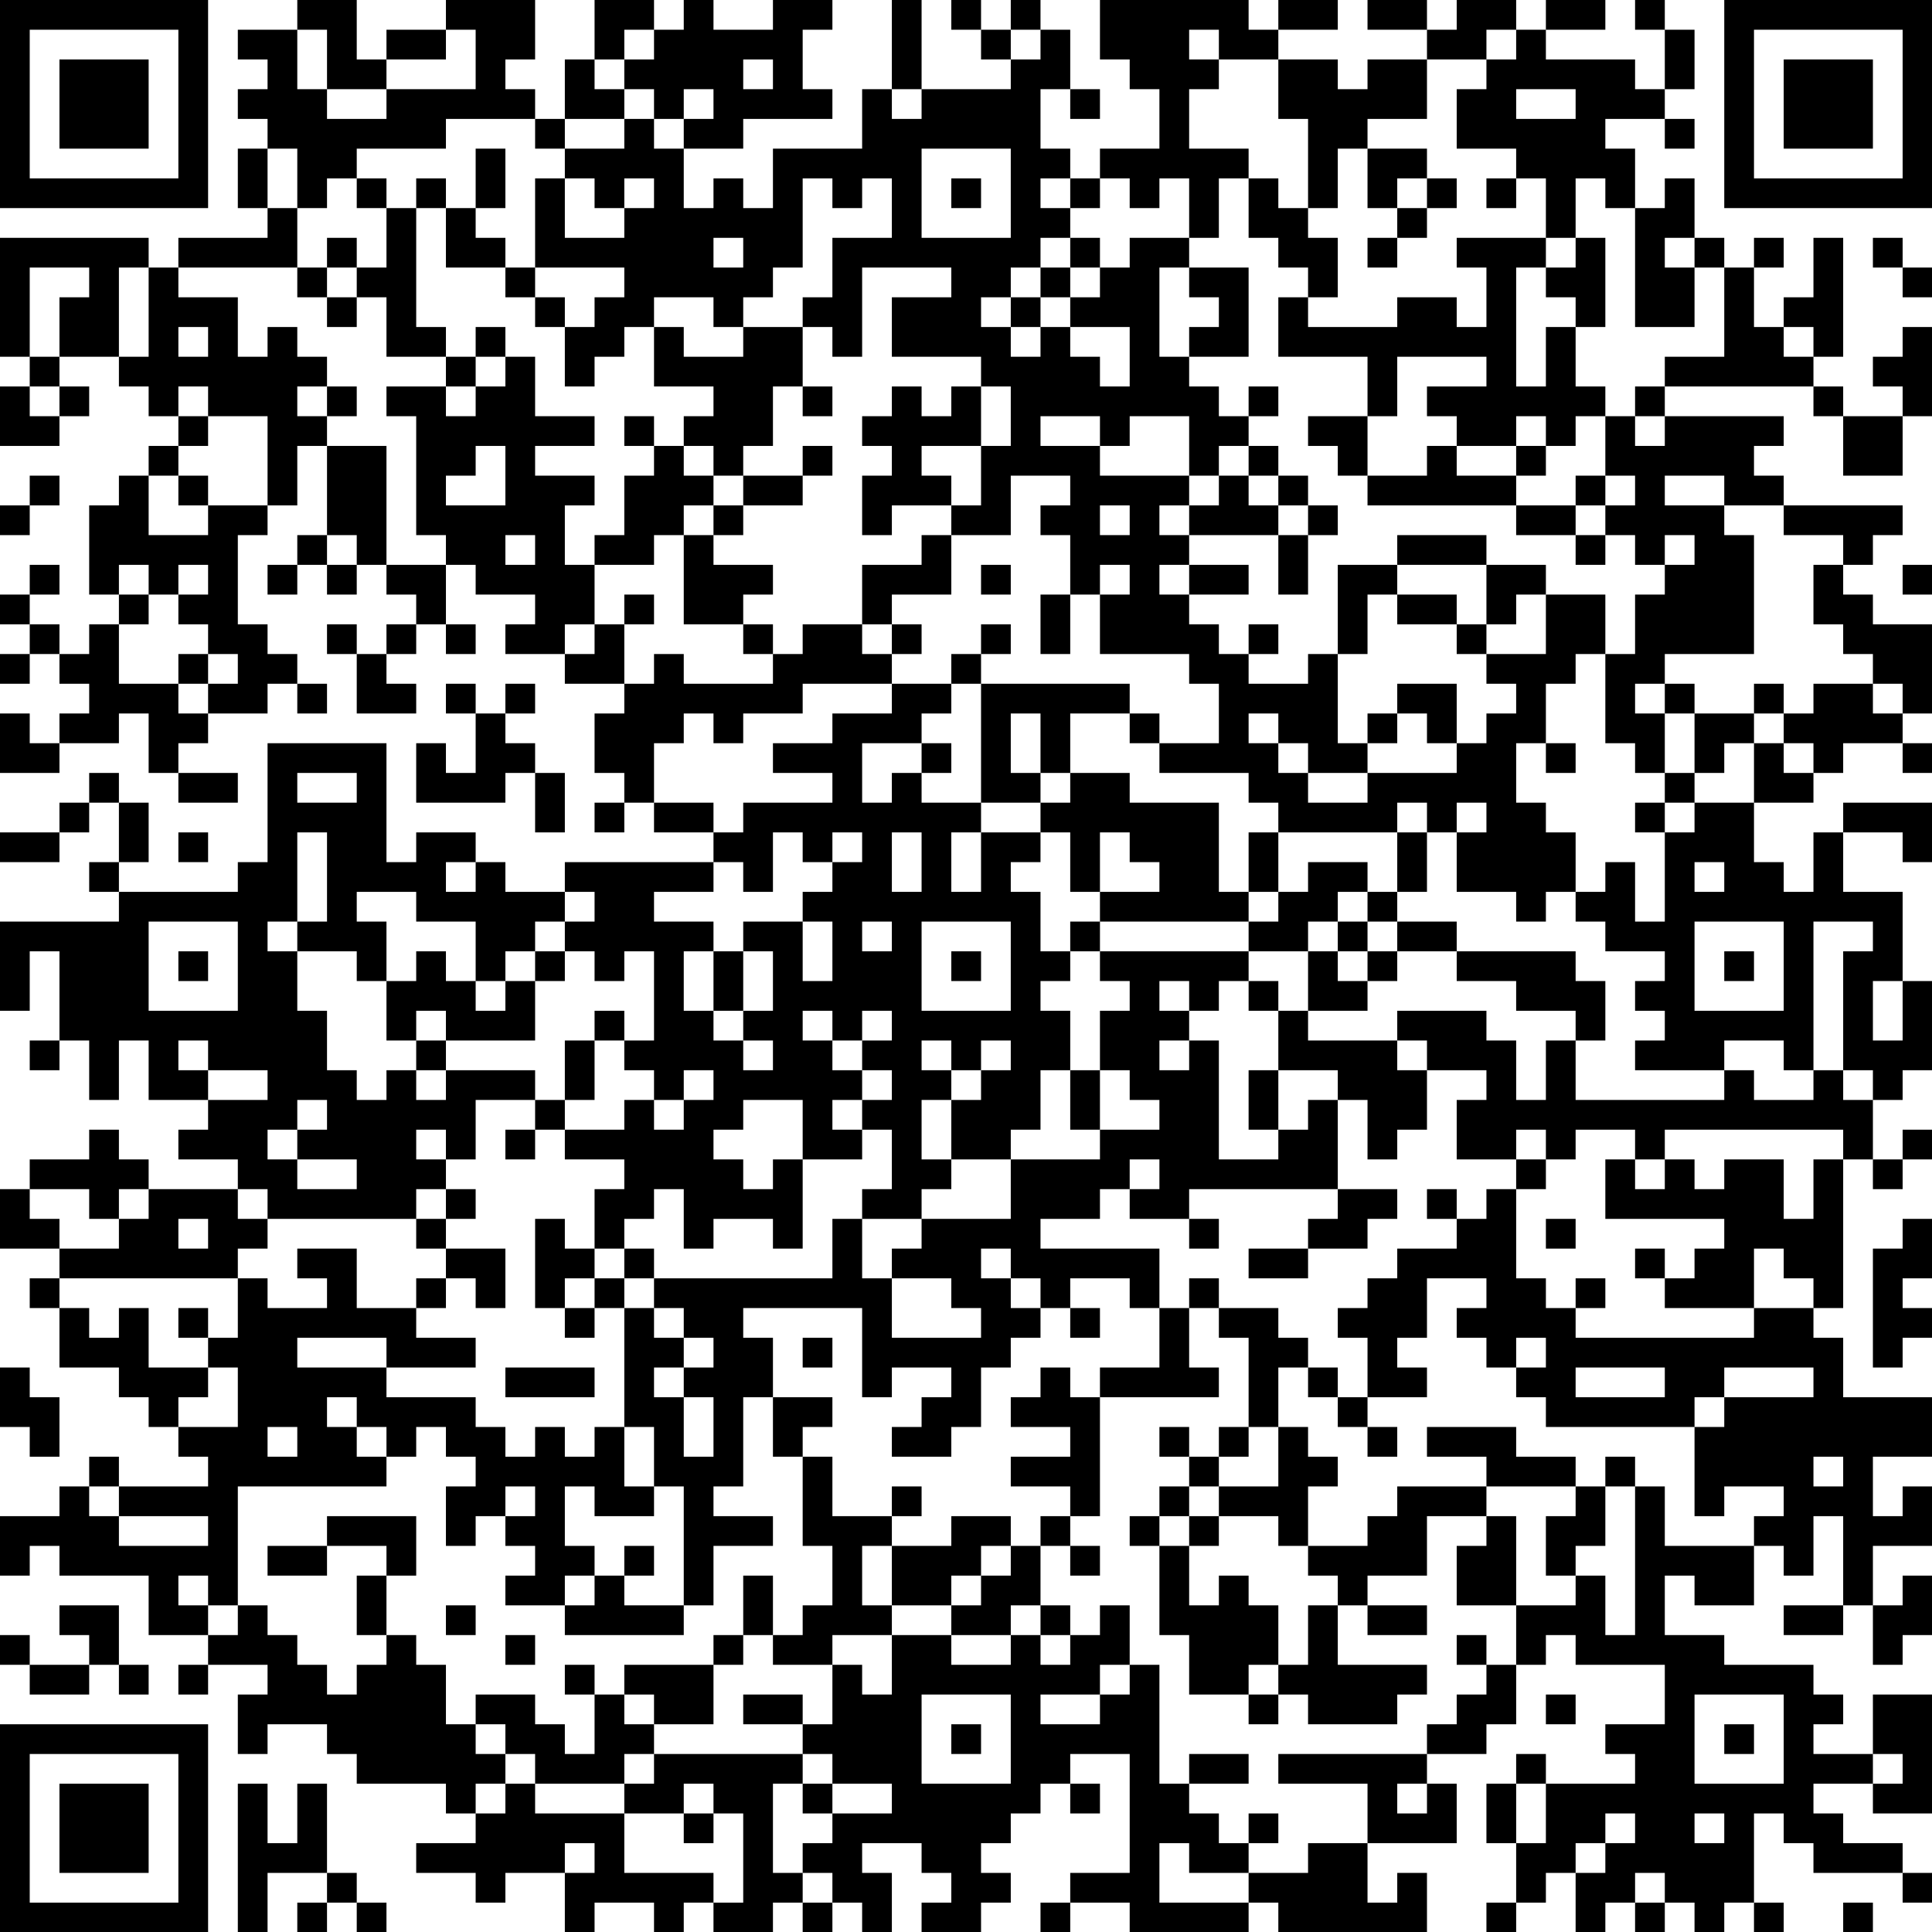 <?xml version="1.0" encoding="UTF-8"?>
<svg xmlns="http://www.w3.org/2000/svg" version="1.1" width="160" height="160" viewBox="0 0 160 160"><rect x="0" y="0" width="160" height="160" fill="#ffffff"/><g transform="scale(2.462)"><g transform="translate(0,0)"><path fill-rule="evenodd" d="M10 0L10 1L8 1L8 2L9 2L9 3L8 3L8 4L9 4L9 5L8 5L8 7L9 7L9 8L6 8L6 9L5 9L5 8L0 8L0 12L1 12L1 13L0 13L0 15L2 15L2 14L3 14L3 13L2 13L2 12L4 12L4 13L5 13L5 14L6 14L6 15L5 15L5 16L4 16L4 17L3 17L3 20L4 20L4 21L3 21L3 22L2 22L2 21L1 21L1 20L2 20L2 19L1 19L1 20L0 20L0 21L1 21L1 22L0 22L0 23L1 23L1 22L2 22L2 23L3 23L3 24L2 24L2 25L1 25L1 24L0 24L0 26L2 26L2 25L4 25L4 24L5 24L5 26L6 26L6 27L8 27L8 26L6 26L6 25L7 25L7 24L9 24L9 23L10 23L10 24L11 24L11 23L10 23L10 22L9 22L9 21L8 21L8 18L9 18L9 17L10 17L10 15L11 15L11 18L10 18L10 19L9 19L9 20L10 20L10 19L11 19L11 20L12 20L12 19L13 19L13 20L14 20L14 21L13 21L13 22L12 22L12 21L11 21L11 22L12 22L12 24L14 24L14 23L13 23L13 22L14 22L14 21L15 21L15 22L16 22L16 21L15 21L15 19L16 19L16 20L18 20L18 21L17 21L17 22L19 22L19 23L21 23L21 24L20 24L20 26L21 26L21 27L20 27L20 28L21 28L21 27L22 27L22 28L24 28L24 29L19 29L19 30L17 30L17 29L16 29L16 28L14 28L14 29L13 29L13 25L9 25L9 29L8 29L8 30L4 30L4 29L5 29L5 27L4 27L4 26L3 26L3 27L2 27L2 28L0 28L0 29L2 29L2 28L3 28L3 27L4 27L4 29L3 29L3 30L4 30L4 31L0 31L0 34L1 34L1 32L2 32L2 35L1 35L1 36L2 36L2 35L3 35L3 37L4 37L4 35L5 35L5 37L7 37L7 38L6 38L6 39L8 39L8 40L5 40L5 39L4 39L4 38L3 38L3 39L1 39L1 40L0 40L0 42L2 42L2 43L1 43L1 44L2 44L2 46L4 46L4 47L5 47L5 48L6 48L6 49L7 49L7 50L4 50L4 49L3 49L3 50L2 50L2 51L0 51L0 53L1 53L1 52L2 52L2 53L5 53L5 55L7 55L7 56L6 56L6 57L7 57L7 56L9 56L9 57L8 57L8 59L9 59L9 58L11 58L11 59L12 59L12 60L15 60L15 61L16 61L16 62L14 62L14 63L16 63L16 64L17 64L17 63L19 63L19 65L20 65L20 64L22 64L22 65L23 65L23 64L24 64L24 65L26 65L26 64L27 64L27 65L28 65L28 64L29 64L29 65L30 65L30 63L29 63L29 62L31 62L31 63L32 63L32 64L31 64L31 65L33 65L33 64L34 64L34 63L33 63L33 62L34 62L34 61L35 61L35 60L36 60L36 61L37 61L37 60L36 60L36 59L38 59L38 63L36 63L36 64L35 64L35 65L36 65L36 64L38 64L38 65L42 65L42 64L43 64L43 65L48 65L48 63L47 63L47 64L46 64L46 62L49 62L49 60L48 60L48 59L50 59L50 58L51 58L51 56L52 56L52 55L53 55L53 56L56 56L56 58L54 58L54 59L55 59L55 60L52 60L52 59L51 59L51 60L50 60L50 62L51 62L51 64L50 64L50 65L51 65L51 64L52 64L52 63L53 63L53 65L54 65L54 64L55 64L55 65L56 65L56 64L57 64L57 65L58 65L58 64L59 64L59 65L60 65L60 64L59 64L59 61L60 61L60 62L61 62L61 63L64 63L64 64L65 64L65 63L64 63L64 62L62 62L62 61L61 61L61 60L63 60L63 61L65 61L65 57L63 57L63 59L61 59L61 58L62 58L62 57L61 57L61 56L58 56L58 55L56 55L56 53L57 53L57 54L59 54L59 52L60 52L60 53L61 53L61 51L62 51L62 54L60 54L60 55L62 55L62 54L63 54L63 56L64 56L64 55L65 55L65 53L64 53L64 54L63 54L63 52L65 52L65 50L64 50L64 51L63 51L63 49L65 49L65 47L62 47L62 45L61 45L61 44L62 44L62 39L63 39L63 40L64 40L64 39L65 39L65 38L64 38L64 39L63 39L63 37L64 37L64 36L65 36L65 33L64 33L64 30L62 30L62 28L64 28L64 29L65 29L65 27L62 27L62 28L61 28L61 30L60 30L60 29L59 29L59 27L61 27L61 26L62 26L62 25L64 25L64 26L65 26L65 25L64 25L64 24L65 24L65 21L63 21L63 20L62 20L62 19L63 19L63 18L64 18L64 17L60 17L60 16L59 16L59 15L60 15L60 14L56 14L56 13L61 13L61 14L62 14L62 16L64 16L64 14L65 14L65 11L64 11L64 12L63 12L63 13L64 13L64 14L62 14L62 13L61 13L61 12L62 12L62 8L61 8L61 10L60 10L60 11L59 11L59 9L60 9L60 8L59 8L59 9L58 9L58 8L57 8L57 6L56 6L56 7L55 7L55 5L54 5L54 4L56 4L56 5L57 5L57 4L56 4L56 3L57 3L57 1L56 1L56 0L55 0L55 1L56 1L56 3L55 3L55 2L52 2L52 1L54 1L54 0L52 0L52 1L51 1L51 0L49 0L49 1L48 1L48 0L46 0L46 1L48 1L48 2L46 2L46 3L45 3L45 2L43 2L43 1L45 1L45 0L43 0L43 1L42 1L42 0L37 0L37 2L38 2L38 3L39 3L39 5L37 5L37 6L36 6L36 5L35 5L35 3L36 3L36 4L37 4L37 3L36 3L36 1L35 1L35 0L34 0L34 1L33 1L33 0L32 0L32 1L33 1L33 2L34 2L34 3L31 3L31 0L30 0L30 3L29 3L29 5L26 5L26 7L25 7L25 6L24 6L24 7L23 7L23 5L25 5L25 4L28 4L28 3L27 3L27 1L28 1L28 0L26 0L26 1L24 1L24 0L23 0L23 1L22 1L22 0L20 0L20 2L19 2L19 4L18 4L18 3L17 3L17 2L18 2L18 0L15 0L15 1L13 1L13 2L12 2L12 0ZM10 1L10 3L11 3L11 4L13 4L13 3L16 3L16 1L15 1L15 2L13 2L13 3L11 3L11 1ZM21 1L21 2L20 2L20 3L21 3L21 4L19 4L19 5L18 5L18 4L15 4L15 5L12 5L12 6L11 6L11 7L10 7L10 5L9 5L9 7L10 7L10 9L6 9L6 10L8 10L8 12L9 12L9 11L10 11L10 12L11 12L11 13L10 13L10 14L11 14L11 15L13 15L13 19L15 19L15 18L14 18L14 14L13 14L13 13L15 13L15 14L16 14L16 13L17 13L17 12L18 12L18 14L20 14L20 15L18 15L18 16L20 16L20 17L19 17L19 19L20 19L20 21L19 21L19 22L20 22L20 21L21 21L21 23L22 23L22 22L23 22L23 23L26 23L26 22L27 22L27 21L29 21L29 22L30 22L30 23L27 23L27 24L25 24L25 25L24 25L24 24L23 24L23 25L22 25L22 27L24 27L24 28L25 28L25 27L28 27L28 26L26 26L26 25L28 25L28 24L30 24L30 23L32 23L32 24L31 24L31 25L29 25L29 27L30 27L30 26L31 26L31 27L33 27L33 28L32 28L32 30L33 30L33 28L35 28L35 29L34 29L34 30L35 30L35 32L36 32L36 33L35 33L35 34L36 34L36 36L35 36L35 38L34 38L34 39L32 39L32 37L33 37L33 36L34 36L34 35L33 35L33 36L32 36L32 35L31 35L31 36L32 36L32 37L31 37L31 39L32 39L32 40L31 40L31 41L29 41L29 40L30 40L30 38L29 38L29 37L30 37L30 36L29 36L29 35L30 35L30 34L29 34L29 35L28 35L28 34L27 34L27 35L28 35L28 36L29 36L29 37L28 37L28 38L29 38L29 39L27 39L27 37L25 37L25 38L24 38L24 39L25 39L25 40L26 40L26 39L27 39L27 42L26 42L26 41L24 41L24 42L23 42L23 40L22 40L22 41L21 41L21 42L20 42L20 40L21 40L21 39L19 39L19 38L21 38L21 37L22 37L22 38L23 38L23 37L24 37L24 36L23 36L23 37L22 37L22 36L21 36L21 35L22 35L22 32L21 32L21 33L20 33L20 32L19 32L19 31L20 31L20 30L19 30L19 31L18 31L18 32L17 32L17 33L16 33L16 31L14 31L14 30L12 30L12 31L13 31L13 33L12 33L12 32L10 32L10 31L11 31L11 28L10 28L10 31L9 31L9 32L10 32L10 34L11 34L11 36L12 36L12 37L13 37L13 36L14 36L14 37L15 37L15 36L18 36L18 37L16 37L16 39L15 39L15 38L14 38L14 39L15 39L15 40L14 40L14 41L9 41L9 40L8 40L8 41L9 41L9 42L8 42L8 43L2 43L2 44L3 44L3 45L4 45L4 44L5 44L5 46L7 46L7 47L6 47L6 48L8 48L8 46L7 46L7 45L8 45L8 43L9 43L9 44L11 44L11 43L10 43L10 42L12 42L12 44L14 44L14 45L16 45L16 46L13 46L13 45L10 45L10 46L13 46L13 47L16 47L16 48L17 48L17 49L18 49L18 48L19 48L19 49L20 49L20 48L21 48L21 50L22 50L22 51L20 51L20 50L19 50L19 52L20 52L20 53L19 53L19 54L17 54L17 53L18 53L18 52L17 52L17 51L18 51L18 50L17 50L17 51L16 51L16 52L15 52L15 50L16 50L16 49L15 49L15 48L14 48L14 49L13 49L13 48L12 48L12 47L11 47L11 48L12 48L12 49L13 49L13 50L8 50L8 54L7 54L7 53L6 53L6 54L7 54L7 55L8 55L8 54L9 54L9 55L10 55L10 56L11 56L11 57L12 57L12 56L13 56L13 55L14 55L14 56L15 56L15 58L16 58L16 59L17 59L17 60L16 60L16 61L17 61L17 60L18 60L18 61L21 61L21 63L24 63L24 64L25 64L25 61L24 61L24 60L23 60L23 61L21 61L21 60L22 60L22 59L27 59L27 60L26 60L26 63L27 63L27 64L28 64L28 63L27 63L27 62L28 62L28 61L30 61L30 60L28 60L28 59L27 59L27 58L28 58L28 56L29 56L29 57L30 57L30 55L32 55L32 56L34 56L34 55L35 55L35 56L36 56L36 55L37 55L37 54L38 54L38 56L37 56L37 57L35 57L35 58L37 58L37 57L38 57L38 56L39 56L39 60L40 60L40 61L41 61L41 62L42 62L42 63L40 63L40 62L39 62L39 64L42 64L42 63L44 63L44 62L46 62L46 60L43 60L43 59L48 59L48 58L49 58L49 57L50 57L50 56L51 56L51 54L53 54L53 53L54 53L54 55L55 55L55 50L56 50L56 52L59 52L59 51L60 51L60 50L58 50L58 51L57 51L57 48L58 48L58 47L61 47L61 46L58 46L58 47L57 47L57 48L52 48L52 47L51 47L51 46L52 46L52 45L51 45L51 46L50 46L50 45L49 45L49 44L50 44L50 43L48 43L48 45L47 45L47 46L48 46L48 47L46 47L46 45L45 45L45 44L46 44L46 43L47 43L47 42L49 42L49 41L50 41L50 40L51 40L51 43L52 43L52 44L53 44L53 45L59 45L59 44L61 44L61 43L60 43L60 42L59 42L59 44L56 44L56 43L57 43L57 42L58 42L58 41L54 41L54 39L55 39L55 40L56 40L56 39L57 39L57 40L58 40L58 39L60 39L60 41L61 41L61 39L62 39L62 38L56 38L56 39L55 39L55 38L53 38L53 39L52 39L52 38L51 38L51 39L49 39L49 37L50 37L50 36L48 36L48 35L47 35L47 34L50 34L50 35L51 35L51 37L52 37L52 35L53 35L53 37L58 37L58 36L59 36L59 37L61 37L61 36L62 36L62 37L63 37L63 36L62 36L62 32L63 32L63 31L61 31L61 36L60 36L60 35L58 35L58 36L55 36L55 35L56 35L56 34L55 34L55 33L56 33L56 32L54 32L54 31L53 31L53 30L54 30L54 29L55 29L55 31L56 31L56 28L57 28L57 27L59 27L59 25L60 25L60 26L61 26L61 25L60 25L60 24L61 24L61 23L63 23L63 24L64 24L64 23L63 23L63 22L62 22L62 21L61 21L61 19L62 19L62 18L60 18L60 17L58 17L58 16L56 16L56 17L58 17L58 18L59 18L59 22L56 22L56 23L55 23L55 24L56 24L56 26L55 26L55 25L54 25L54 22L55 22L55 20L56 20L56 19L57 19L57 18L56 18L56 19L55 19L55 18L54 18L54 17L55 17L55 16L54 16L54 14L55 14L55 15L56 15L56 14L55 14L55 13L56 13L56 12L58 12L58 9L57 9L57 8L56 8L56 9L57 9L57 11L55 11L55 7L54 7L54 6L53 6L53 8L52 8L52 6L51 6L51 5L49 5L49 3L50 3L50 2L51 2L51 1L50 1L50 2L48 2L48 4L46 4L46 5L45 5L45 7L44 7L44 4L43 4L43 2L41 2L41 1L40 1L40 2L41 2L41 3L40 3L40 5L42 5L42 6L41 6L41 8L40 8L40 6L39 6L39 7L38 7L38 6L37 6L37 7L36 7L36 6L35 6L35 7L36 7L36 8L35 8L35 9L34 9L34 10L33 10L33 11L34 11L34 12L35 12L35 11L36 11L36 12L37 12L37 13L38 13L38 11L36 11L36 10L37 10L37 9L38 9L38 8L40 8L40 9L39 9L39 12L40 12L40 13L41 13L41 14L42 14L42 15L41 15L41 16L40 16L40 14L38 14L38 15L37 15L37 14L35 14L35 15L37 15L37 16L40 16L40 17L39 17L39 18L40 18L40 19L39 19L39 20L40 20L40 21L41 21L41 22L42 22L42 23L44 23L44 22L45 22L45 25L46 25L46 26L44 26L44 25L43 25L43 24L42 24L42 25L43 25L43 26L44 26L44 27L46 27L46 26L49 26L49 25L50 25L50 24L51 24L51 23L50 23L50 22L52 22L52 20L54 20L54 22L53 22L53 23L52 23L52 25L51 25L51 27L52 27L52 28L53 28L53 30L52 30L52 31L51 31L51 30L49 30L49 28L50 28L50 27L49 27L49 28L48 28L48 27L47 27L47 28L43 28L43 27L42 27L42 26L39 26L39 25L41 25L41 23L40 23L40 22L37 22L37 20L38 20L38 19L37 19L37 20L36 20L36 18L35 18L35 17L36 17L36 16L34 16L34 18L32 18L32 17L33 17L33 15L34 15L34 13L33 13L33 12L30 12L30 10L32 10L32 9L29 9L29 12L28 12L28 11L27 11L27 10L28 10L28 8L30 8L30 6L29 6L29 7L28 7L28 6L27 6L27 9L26 9L26 10L25 10L25 11L24 11L24 10L22 10L22 11L21 11L21 12L20 12L20 13L19 13L19 11L20 11L20 10L21 10L21 9L18 9L18 6L19 6L19 8L21 8L21 7L22 7L22 6L21 6L21 7L20 7L20 6L19 6L19 5L21 5L21 4L22 4L22 5L23 5L23 4L24 4L24 3L23 3L23 4L22 4L22 3L21 3L21 2L22 2L22 1ZM34 1L34 2L35 2L35 1ZM25 2L25 3L26 3L26 2ZM30 3L30 4L31 4L31 3ZM51 3L51 4L53 4L53 3ZM16 5L16 7L15 7L15 6L14 6L14 7L13 7L13 6L12 6L12 7L13 7L13 9L12 9L12 8L11 8L11 9L10 9L10 10L11 10L11 11L12 11L12 10L13 10L13 12L15 12L15 13L16 13L16 12L17 12L17 11L16 11L16 12L15 12L15 11L14 11L14 7L15 7L15 9L17 9L17 10L18 10L18 11L19 11L19 10L18 10L18 9L17 9L17 8L16 8L16 7L17 7L17 5ZM31 5L31 8L34 8L34 5ZM46 5L46 7L47 7L47 8L46 8L46 9L47 9L47 8L48 8L48 7L49 7L49 6L48 6L48 5ZM32 6L32 7L33 7L33 6ZM42 6L42 8L43 8L43 9L44 9L44 10L43 10L43 12L46 12L46 14L44 14L44 15L45 15L45 16L46 16L46 17L51 17L51 18L53 18L53 19L54 19L54 18L53 18L53 17L54 17L54 16L53 16L53 17L51 17L51 16L52 16L52 15L53 15L53 14L54 14L54 13L53 13L53 11L54 11L54 8L53 8L53 9L52 9L52 8L49 8L49 9L50 9L50 11L49 11L49 10L47 10L47 11L44 11L44 10L45 10L45 8L44 8L44 7L43 7L43 6ZM47 6L47 7L48 7L48 6ZM50 6L50 7L51 7L51 6ZM24 8L24 9L25 9L25 8ZM36 8L36 9L35 9L35 10L34 10L34 11L35 11L35 10L36 10L36 9L37 9L37 8ZM63 8L63 9L64 9L64 10L65 10L65 9L64 9L64 8ZM1 9L1 12L2 12L2 10L3 10L3 9ZM4 9L4 12L5 12L5 9ZM11 9L11 10L12 10L12 9ZM40 9L40 10L41 10L41 11L40 11L40 12L42 12L42 9ZM51 9L51 13L52 13L52 11L53 11L53 10L52 10L52 9ZM6 11L6 12L7 12L7 11ZM22 11L22 13L24 13L24 14L23 14L23 15L22 15L22 14L21 14L21 15L22 15L22 16L21 16L21 18L20 18L20 19L22 19L22 18L23 18L23 21L25 21L25 22L26 22L26 21L25 21L25 20L26 20L26 19L24 19L24 18L25 18L25 17L27 17L27 16L28 16L28 15L27 15L27 16L25 16L25 15L26 15L26 13L27 13L27 14L28 14L28 13L27 13L27 11L25 11L25 12L23 12L23 11ZM60 11L60 12L61 12L61 11ZM47 12L47 14L46 14L46 16L48 16L48 15L49 15L49 16L51 16L51 15L52 15L52 14L51 14L51 15L49 15L49 14L48 14L48 13L50 13L50 12ZM1 13L1 14L2 14L2 13ZM6 13L6 14L7 14L7 15L6 15L6 16L5 16L5 18L7 18L7 17L9 17L9 14L7 14L7 13ZM11 13L11 14L12 14L12 13ZM30 13L30 14L29 14L29 15L30 15L30 16L29 16L29 18L30 18L30 17L32 17L32 16L31 16L31 15L33 15L33 13L32 13L32 14L31 14L31 13ZM42 13L42 14L43 14L43 13ZM16 15L16 16L15 16L15 17L17 17L17 15ZM23 15L23 16L24 16L24 17L23 17L23 18L24 18L24 17L25 17L25 16L24 16L24 15ZM42 15L42 16L41 16L41 17L40 17L40 18L43 18L43 20L44 20L44 18L45 18L45 17L44 17L44 16L43 16L43 15ZM1 16L1 17L0 17L0 18L1 18L1 17L2 17L2 16ZM6 16L6 17L7 17L7 16ZM42 16L42 17L43 17L43 18L44 18L44 17L43 17L43 16ZM37 17L37 18L38 18L38 17ZM11 18L11 19L12 19L12 18ZM17 18L17 19L18 19L18 18ZM31 18L31 19L29 19L29 21L30 21L30 22L31 22L31 21L30 21L30 20L32 20L32 18ZM47 18L47 19L45 19L45 22L46 22L46 20L47 20L47 21L49 21L49 22L50 22L50 21L51 21L51 20L52 20L52 19L50 19L50 18ZM4 19L4 20L5 20L5 21L4 21L4 23L6 23L6 24L7 24L7 23L8 23L8 22L7 22L7 21L6 21L6 20L7 20L7 19L6 19L6 20L5 20L5 19ZM33 19L33 20L34 20L34 19ZM40 19L40 20L42 20L42 19ZM47 19L47 20L49 20L49 21L50 21L50 19ZM64 19L64 20L65 20L65 19ZM21 20L21 21L22 21L22 20ZM35 20L35 22L36 22L36 20ZM33 21L33 22L32 22L32 23L33 23L33 27L35 27L35 28L36 28L36 30L37 30L37 31L36 31L36 32L37 32L37 33L38 33L38 34L37 34L37 36L36 36L36 38L37 38L37 39L34 39L34 41L31 41L31 42L30 42L30 43L29 43L29 41L28 41L28 43L22 43L22 42L21 42L21 43L20 43L20 42L19 42L19 41L18 41L18 44L19 44L19 45L20 45L20 44L21 44L21 48L22 48L22 50L23 50L23 54L21 54L21 53L22 53L22 52L21 52L21 53L20 53L20 54L19 54L19 55L23 55L23 54L24 54L24 52L26 52L26 51L24 51L24 50L25 50L25 47L26 47L26 49L27 49L27 52L28 52L28 54L27 54L27 55L26 55L26 53L25 53L25 55L24 55L24 56L21 56L21 57L20 57L20 56L19 56L19 57L20 57L20 59L19 59L19 58L18 58L18 57L16 57L16 58L17 58L17 59L18 59L18 60L21 60L21 59L22 59L22 58L24 58L24 56L25 56L25 55L26 55L26 56L28 56L28 55L30 55L30 54L32 54L32 55L34 55L34 54L35 54L35 55L36 55L36 54L35 54L35 52L36 52L36 53L37 53L37 52L36 52L36 51L37 51L37 47L41 47L41 46L40 46L40 44L41 44L41 45L42 45L42 48L41 48L41 49L40 49L40 48L39 48L39 49L40 49L40 50L39 50L39 51L38 51L38 52L39 52L39 55L40 55L40 57L42 57L42 58L43 58L43 57L44 57L44 58L47 58L47 57L48 57L48 56L45 56L45 54L46 54L46 55L48 55L48 54L46 54L46 53L48 53L48 51L50 51L50 52L49 52L49 54L51 54L51 51L50 51L50 50L53 50L53 51L52 51L52 53L53 53L53 52L54 52L54 50L55 50L55 49L54 49L54 50L53 50L53 49L51 49L51 48L48 48L48 49L50 49L50 50L47 50L47 51L46 51L46 52L44 52L44 50L45 50L45 49L44 49L44 48L43 48L43 46L44 46L44 47L45 47L45 48L46 48L46 49L47 49L47 48L46 48L46 47L45 47L45 46L44 46L44 45L43 45L43 44L41 44L41 43L40 43L40 44L39 44L39 42L35 42L35 41L37 41L37 40L38 40L38 41L40 41L40 42L41 42L41 41L40 41L40 40L45 40L45 41L44 41L44 42L42 42L42 43L44 43L44 42L46 42L46 41L47 41L47 40L45 40L45 37L46 37L46 39L47 39L47 38L48 38L48 36L47 36L47 35L44 35L44 34L46 34L46 33L47 33L47 32L49 32L49 33L51 33L51 34L53 34L53 35L54 35L54 33L53 33L53 32L49 32L49 31L47 31L47 30L48 30L48 28L47 28L47 30L46 30L46 29L44 29L44 30L43 30L43 28L42 28L42 30L41 30L41 27L38 27L38 26L36 26L36 24L38 24L38 25L39 25L39 24L38 24L38 23L33 23L33 22L34 22L34 21ZM42 21L42 22L43 22L43 21ZM6 22L6 23L7 23L7 22ZM15 23L15 24L16 24L16 26L15 26L15 25L14 25L14 27L17 27L17 26L18 26L18 28L19 28L19 26L18 26L18 25L17 25L17 24L18 24L18 23L17 23L17 24L16 24L16 23ZM47 23L47 24L46 24L46 25L47 25L47 24L48 24L48 25L49 25L49 23ZM56 23L56 24L57 24L57 26L56 26L56 27L55 27L55 28L56 28L56 27L57 27L57 26L58 26L58 25L59 25L59 24L60 24L60 23L59 23L59 24L57 24L57 23ZM34 24L34 26L35 26L35 27L36 27L36 26L35 26L35 24ZM31 25L31 26L32 26L32 25ZM52 25L52 26L53 26L53 25ZM10 26L10 27L12 27L12 26ZM6 28L6 29L7 29L7 28ZM26 28L26 30L25 30L25 29L24 29L24 30L22 30L22 31L24 31L24 32L23 32L23 34L24 34L24 35L25 35L25 36L26 36L26 35L25 35L25 34L26 34L26 32L25 32L25 31L27 31L27 33L28 33L28 31L27 31L27 30L28 30L28 29L29 29L29 28L28 28L28 29L27 29L27 28ZM30 28L30 30L31 30L31 28ZM37 28L37 30L39 30L39 29L38 29L38 28ZM15 29L15 30L16 30L16 29ZM57 29L57 30L58 30L58 29ZM42 30L42 31L37 31L37 32L42 32L42 33L41 33L41 34L40 34L40 33L39 33L39 34L40 34L40 35L39 35L39 36L40 36L40 35L41 35L41 39L43 39L43 38L44 38L44 37L45 37L45 36L43 36L43 34L44 34L44 32L45 32L45 33L46 33L46 32L47 32L47 31L46 31L46 30L45 30L45 31L44 31L44 32L42 32L42 31L43 31L43 30ZM5 31L5 34L8 34L8 31ZM29 31L29 32L30 32L30 31ZM31 31L31 34L34 34L34 31ZM45 31L45 32L46 32L46 31ZM57 31L57 34L60 34L60 31ZM6 32L6 33L7 33L7 32ZM14 32L14 33L13 33L13 35L14 35L14 36L15 36L15 35L18 35L18 33L19 33L19 32L18 32L18 33L17 33L17 34L16 34L16 33L15 33L15 32ZM24 32L24 34L25 34L25 32ZM32 32L32 33L33 33L33 32ZM58 32L58 33L59 33L59 32ZM42 33L42 34L43 34L43 33ZM63 33L63 35L64 35L64 33ZM14 34L14 35L15 35L15 34ZM20 34L20 35L19 35L19 37L18 37L18 38L17 38L17 39L18 39L18 38L19 38L19 37L20 37L20 35L21 35L21 34ZM6 35L6 36L7 36L7 37L9 37L9 36L7 36L7 35ZM37 36L37 38L39 38L39 37L38 37L38 36ZM42 36L42 38L43 38L43 36ZM10 37L10 38L9 38L9 39L10 39L10 40L12 40L12 39L10 39L10 38L11 38L11 37ZM38 39L38 40L39 40L39 39ZM51 39L51 40L52 40L52 39ZM1 40L1 41L2 41L2 42L4 42L4 41L5 41L5 40L4 40L4 41L3 41L3 40ZM15 40L15 41L14 41L14 42L15 42L15 43L14 43L14 44L15 44L15 43L16 43L16 44L17 44L17 42L15 42L15 41L16 41L16 40ZM48 40L48 41L49 41L49 40ZM6 41L6 42L7 42L7 41ZM52 41L52 42L53 42L53 41ZM64 41L64 42L63 42L63 46L64 46L64 45L65 45L65 44L64 44L64 43L65 43L65 41ZM33 42L33 43L34 43L34 44L35 44L35 45L34 45L34 46L33 46L33 48L32 48L32 49L30 49L30 48L31 48L31 47L32 47L32 46L30 46L30 47L29 47L29 44L25 44L25 45L26 45L26 47L28 47L28 48L27 48L27 49L28 49L28 51L30 51L30 52L29 52L29 54L30 54L30 52L32 52L32 51L34 51L34 52L33 52L33 53L32 53L32 54L33 54L33 53L34 53L34 52L35 52L35 51L36 51L36 50L34 50L34 49L36 49L36 48L34 48L34 47L35 47L35 46L36 46L36 47L37 47L37 46L39 46L39 44L38 44L38 43L36 43L36 44L35 44L35 43L34 43L34 42ZM55 42L55 43L56 43L56 42ZM19 43L19 44L20 44L20 43ZM21 43L21 44L22 44L22 45L23 45L23 46L22 46L22 47L23 47L23 49L24 49L24 47L23 47L23 46L24 46L24 45L23 45L23 44L22 44L22 43ZM30 43L30 45L33 45L33 44L32 44L32 43ZM53 43L53 44L54 44L54 43ZM6 44L6 45L7 45L7 44ZM36 44L36 45L37 45L37 44ZM27 45L27 46L28 46L28 45ZM0 46L0 48L1 48L1 49L2 49L2 47L1 47L1 46ZM17 46L17 47L20 47L20 46ZM53 46L53 47L56 47L56 46ZM9 48L9 49L10 49L10 48ZM42 48L42 49L41 49L41 50L40 50L40 51L39 51L39 52L40 52L40 54L41 54L41 53L42 53L42 54L43 54L43 56L42 56L42 57L43 57L43 56L44 56L44 54L45 54L45 53L44 53L44 52L43 52L43 51L41 51L41 50L43 50L43 48ZM61 49L61 50L62 50L62 49ZM3 50L3 51L4 51L4 52L7 52L7 51L4 51L4 50ZM30 50L30 51L31 51L31 50ZM11 51L11 52L9 52L9 53L11 53L11 52L13 52L13 53L12 53L12 55L13 55L13 53L14 53L14 51ZM40 51L40 52L41 52L41 51ZM2 54L2 55L3 55L3 56L1 56L1 55L0 55L0 56L1 56L1 57L3 57L3 56L4 56L4 57L5 57L5 56L4 56L4 54ZM15 54L15 55L16 55L16 54ZM17 55L17 56L18 56L18 55ZM49 55L49 56L50 56L50 55ZM21 57L21 58L22 58L22 57ZM25 57L25 58L27 58L27 57ZM31 57L31 60L34 60L34 57ZM52 57L52 58L53 58L53 57ZM57 57L57 60L60 60L60 57ZM32 58L32 59L33 59L33 58ZM58 58L58 59L59 59L59 58ZM40 59L40 60L42 60L42 59ZM63 59L63 60L64 60L64 59ZM8 60L8 65L9 65L9 63L11 63L11 64L10 64L10 65L11 65L11 64L12 64L12 65L13 65L13 64L12 64L12 63L11 63L11 60L10 60L10 62L9 62L9 60ZM27 60L27 61L28 61L28 60ZM47 60L47 61L48 61L48 60ZM51 60L51 62L52 62L52 60ZM23 61L23 62L24 62L24 61ZM42 61L42 62L43 62L43 61ZM54 61L54 62L53 62L53 63L54 63L54 62L55 62L55 61ZM57 61L57 62L58 62L58 61ZM19 62L19 63L20 63L20 62ZM55 63L55 64L56 64L56 63ZM62 64L62 65L63 65L63 64ZM0 0L0 7L7 7L7 0ZM1 1L1 6L6 6L6 1ZM2 2L2 5L5 5L5 2ZM58 0L58 7L65 7L65 0ZM59 1L59 6L64 6L64 1ZM60 2L60 5L63 5L63 2ZM0 58L0 65L7 65L7 58ZM1 59L1 64L6 64L6 59ZM2 60L2 63L5 63L5 60Z" fill="#000000"/></g></g></svg>
